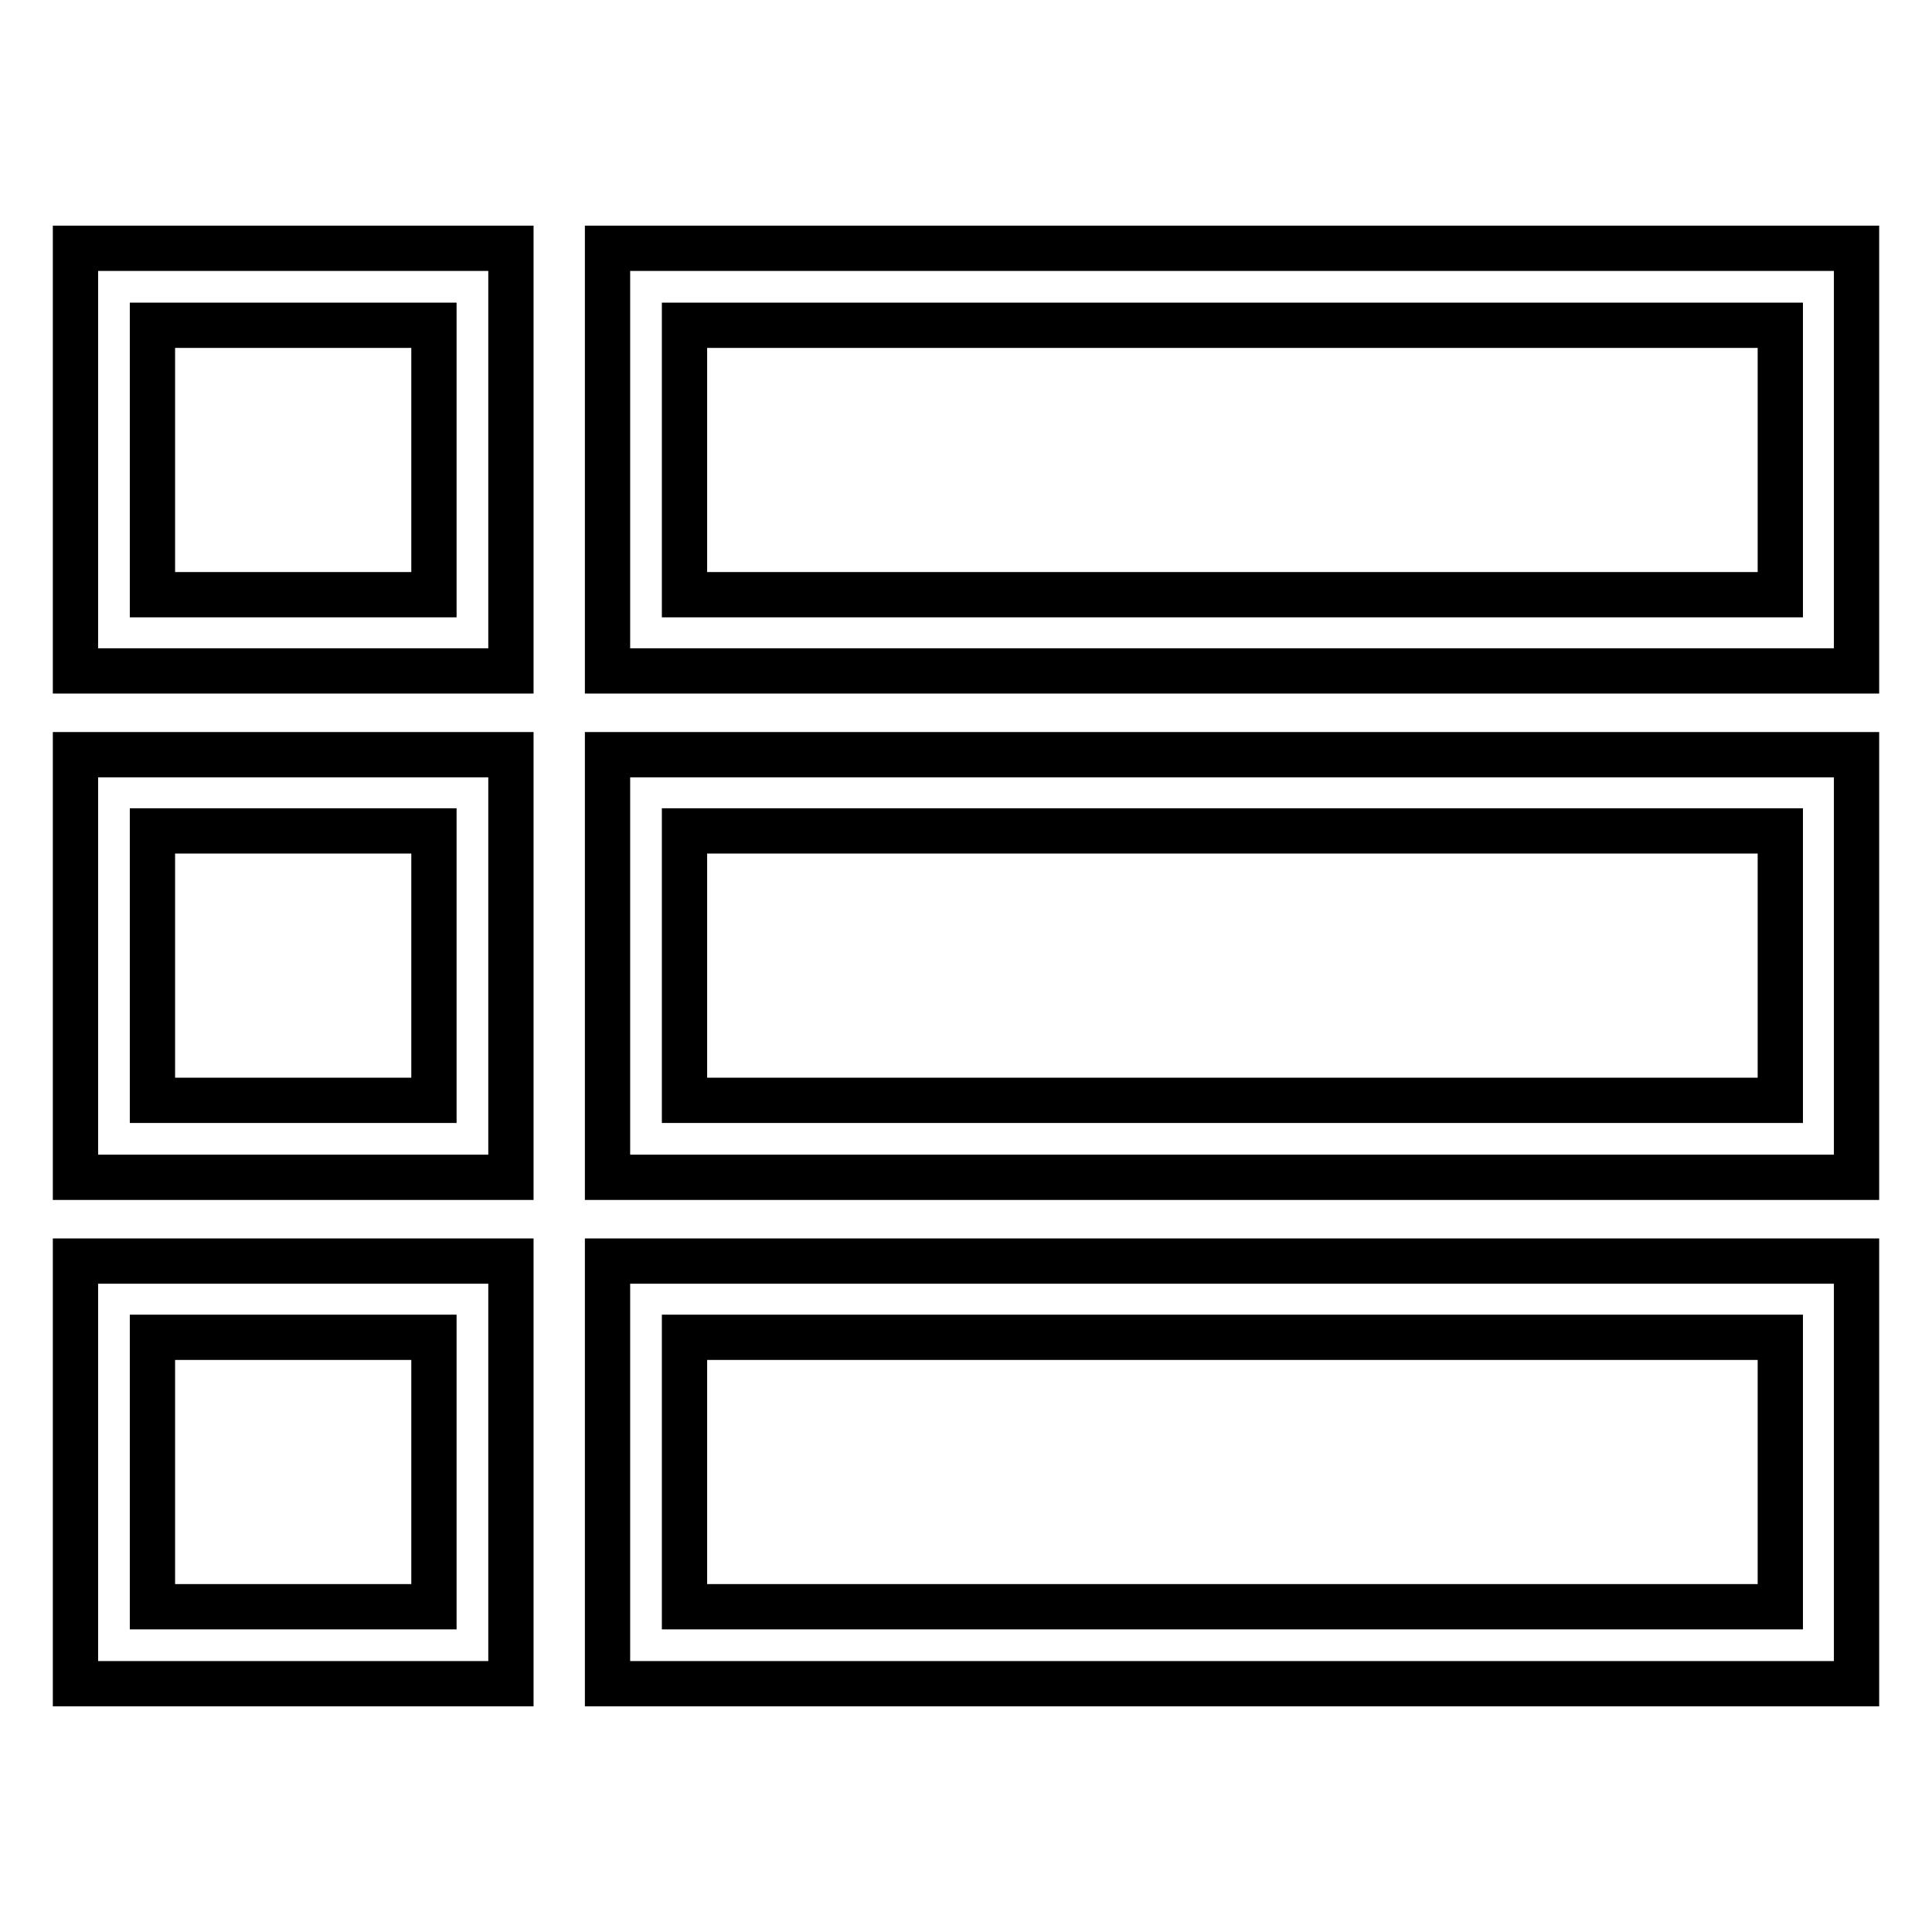 <?xml version="1.0" encoding="utf-8"?>
<!-- Svg Vector Icons : http://www.onlinewebfonts.com/icon -->
<!DOCTYPE svg PUBLIC "-//W3C//DTD SVG 1.1//EN" "http://www.w3.org/Graphics/SVG/1.1/DTD/svg11.dtd">
<svg version="1.1" xmlns="http://www.w3.org/2000/svg" xmlns:xlink="http://www.w3.org/1999/xlink" x="0px" y="0px" viewBox="0 0 256 256" enable-background="new 0 0 256 256" xml:space="preserve">
<g> <path stroke-width="6" fill-opacity="0" stroke="#000000"  d="M67.7,88.9H10v-56h57.7V88.9z M20.2,78.8h37.3V43.1H20.2V78.8z M246,88.9H80.5v-56H246V88.9z M90.7,78.8 h145.2V43.1H90.7V78.8z M67.7,156H10v-56h57.7V156z M20.2,145.8h37.3v-35.7H20.2V145.8z M246,156H80.5v-56H246V156z M90.7,145.8 h145.2v-35.7H90.7V145.8z M67.7,223.1H10v-56h57.7V223.1z M20.2,212.9h37.3v-35.7H20.2V212.9z M246,223.1H80.5v-56H246V223.1z  M90.7,212.9h145.2v-35.7H90.7V212.9z"/></g>
</svg>